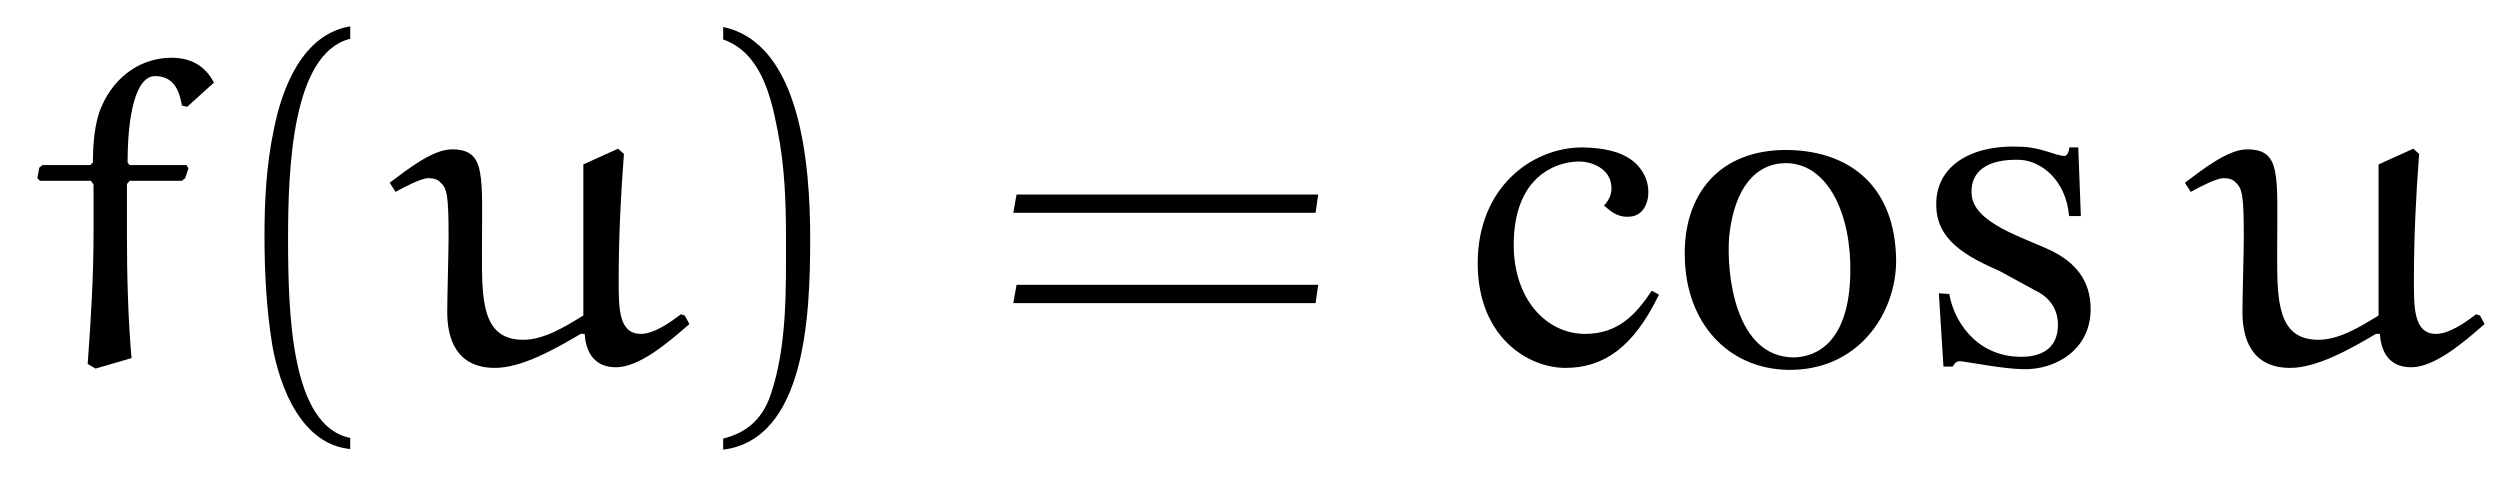<?xml version="1.0" encoding="UTF-8"?>
<svg xmlns="http://www.w3.org/2000/svg" xmlns:xlink="http://www.w3.org/1999/xlink" viewBox="0 0 59.699 11.901" version="1.2">
<defs>
<g>
<symbol overflow="visible" id="glyph0-0">
<path style="stroke:none;" d=""/>
</symbol>
<symbol overflow="visible" id="glyph0-1">
<path style="stroke:none;" d="M 0.516 -4.734 L 0.438 -4.672 L 0.391 -4.422 L 0.453 -4.359 L 1.672 -4.359 L 1.734 -4.266 L 1.734 -3.094 C 1.734 -2.094 1.672 -1.062 1.594 0.016 L 1.781 0.125 L 2.641 -0.125 C 2.562 -1.016 2.531 -2.047 2.531 -3.078 L 2.531 -4.281 L 2.594 -4.359 L 3.844 -4.359 L 3.922 -4.422 L 4 -4.656 L 3.953 -4.734 L 2.594 -4.734 L 2.547 -4.797 C 2.547 -5.906 2.734 -6.859 3.203 -6.859 C 3.719 -6.859 3.797 -6.391 3.844 -6.156 L 3.969 -6.125 L 4.609 -6.703 C 4.453 -7 4.172 -7.297 3.594 -7.297 C 2.906 -7.297 2.25 -6.891 1.922 -6.125 C 1.75 -5.734 1.719 -5.188 1.719 -4.797 L 1.656 -4.734 Z M 0.516 -4.734 "/>
</symbol>
<symbol overflow="visible" id="glyph0-2">
<path style="stroke:none;" d="M 7.031 -1.141 L 6.938 -1.172 C 6.656 -0.953 6.281 -0.703 5.984 -0.703 C 5.453 -0.703 5.453 -1.312 5.453 -1.969 C 5.453 -2.984 5.5 -3.984 5.578 -5 L 5.438 -5.125 L 4.609 -4.75 C 4.609 -4.516 4.609 -4.094 4.609 -3.594 C 4.609 -2.812 4.609 -1.844 4.609 -1.141 C 4.172 -0.875 3.672 -0.562 3.172 -0.562 C 2.172 -0.562 2.188 -1.547 2.188 -2.656 C 2.188 -4.5 2.297 -5.109 1.469 -5.109 C 1.016 -5.109 0.422 -4.641 -0.016 -4.312 L 0.125 -4.094 C 0.375 -4.234 0.75 -4.422 0.906 -4.422 C 1.031 -4.422 1.141 -4.391 1.203 -4.312 C 1.359 -4.172 1.391 -3.984 1.391 -3 C 1.391 -2.688 1.359 -1.578 1.359 -1.219 C 1.359 -0.609 1.562 0.109 2.5 0.109 C 3.141 0.109 3.938 -0.344 4.547 -0.703 L 4.641 -0.703 C 4.672 -0.234 4.891 0.094 5.391 0.094 C 5.938 0.094 6.625 -0.484 7.141 -0.938 Z M 7.031 -1.141 "/>
</symbol>
<symbol overflow="visible" id="glyph1-0">
<path style="stroke:none;" d=""/>
</symbol>
<symbol overflow="visible" id="glyph1-1">
<path style="stroke:none;" d="M 3.281 1.781 C 1.875 1.5 1.797 -1.141 1.797 -2.984 C 1.797 -4.641 1.891 -7.406 3.281 -7.75 L 3.281 -8.047 C 2.156 -7.859 1.656 -6.609 1.453 -5.562 C 1.281 -4.75 1.234 -3.891 1.234 -3.047 C 1.234 -2.172 1.281 -1.281 1.422 -0.422 C 1.609 0.625 2.141 1.938 3.281 2.047 Z M 3.281 1.781 "/>
</symbol>
<symbol overflow="visible" id="glyph1-2">
<path style="stroke:none;" d="M 0.938 -7.734 C 1.828 -7.422 2.078 -6.391 2.234 -5.578 C 2.406 -4.734 2.438 -3.859 2.438 -3.016 C 2.438 -1.766 2.469 -0.438 2.078 0.734 C 1.859 1.391 1.438 1.672 0.938 1.797 L 0.938 2.062 C 2.891 1.812 3.016 -1.094 3.016 -2.969 C 3.016 -4.781 2.781 -7.641 0.938 -8.031 Z M 0.938 -7.734 "/>
</symbol>
<symbol overflow="visible" id="glyph1-3">
<path style="stroke:none;" d="M 7.812 -3.594 L 7.875 -4.031 L 0.672 -4.031 L 0.594 -3.594 Z M 7.812 -1.438 L 7.875 -1.875 L 0.672 -1.875 L 0.594 -1.438 Z M 7.812 -1.438 "/>
</symbol>
<symbol overflow="visible" id="glyph2-0">
<path style="stroke:none;" d=""/>
</symbol>
<symbol overflow="visible" id="glyph2-1">
<path style="stroke:none;" d="M 4.734 -1.641 L 4.562 -1.734 C 4.188 -1.172 3.766 -0.703 2.969 -0.703 C 2.047 -0.703 1.266 -1.531 1.266 -2.828 C 1.266 -4.484 2.297 -4.781 2.703 -4.812 C 3.109 -4.859 3.5 -4.656 3.578 -4.344 C 3.656 -4.047 3.516 -3.875 3.422 -3.766 C 3.516 -3.703 3.688 -3.484 4.016 -3.5 C 4.484 -3.516 4.578 -4.109 4.391 -4.484 C 4.25 -4.766 3.938 -5.141 2.906 -5.156 C 1.703 -5.156 0.406 -4.203 0.406 -2.391 C 0.406 -0.625 1.609 0.109 2.5 0.109 C 3.406 0.109 4.125 -0.375 4.734 -1.641 Z M 4.734 -1.641 "/>
</symbol>
<symbol overflow="visible" id="glyph2-2">
<path style="stroke:none;" d="M 5.469 -2.453 C 5.453 -4.219 4.375 -5.062 2.906 -5.094 C 1.219 -5.125 0.391 -4 0.422 -2.562 C 0.438 -0.984 1.438 0.125 2.875 0.156 C 4.562 0.188 5.469 -1.188 5.469 -2.453 Z M 4.375 -2.141 C 4.344 -0.547 3.609 -0.156 3.031 -0.141 C 1.625 -0.141 1.406 -2.141 1.484 -3.047 C 1.609 -4.203 2.125 -4.781 2.844 -4.781 C 3.859 -4.766 4.406 -3.531 4.375 -2.141 Z M 4.375 -2.141 "/>
</symbol>
<symbol overflow="visible" id="glyph2-3">
<path style="stroke:none;" d="M 4.234 -1.297 C 4.234 -1.969 3.875 -2.406 3.297 -2.688 C 2.656 -3 1.422 -3.344 1.391 -4.047 C 1.359 -4.562 1.734 -4.891 2.562 -4.859 C 3.031 -4.828 3.641 -4.406 3.719 -3.516 L 4 -3.516 L 3.938 -5.156 L 3.719 -5.156 C 3.734 -5.156 3.703 -4.953 3.609 -4.953 C 3.406 -4.953 3.062 -5.156 2.578 -5.172 C 1.344 -5.234 0.547 -4.688 0.547 -3.812 C 0.531 -2.938 1.281 -2.547 2.062 -2.203 L 2.891 -1.75 C 3.266 -1.578 3.453 -1.281 3.453 -0.922 C 3.453 -0.281 2.953 -0.156 2.578 -0.156 C 1.469 -0.156 0.953 -1.062 0.859 -1.656 L 0.609 -1.672 L 0.719 0.078 L 0.938 0.078 C 1 -0.016 1.031 -0.062 1.156 -0.047 C 1.5 0 2.109 0.125 2.625 0.141 C 3.406 0.156 4.234 -0.328 4.234 -1.297 Z M 4.234 -1.297 "/>
</symbol>
</g>
<clipPath id="clip1">
  <path d="M 52 3 L 59.699 3 L 59.699 9 L 52 9 Z M 52 3 "/>
</clipPath>
</defs>
<g id="surface1">
<g style="fill:rgb(0%,0%,0%);fill-opacity:1;">
  <use xlink:href="#glyph0-1" x="0.5" y="8.676"/>
</g>
<g style="fill:rgb(0%,0%,0%);fill-opacity:1;">
  <use xlink:href="#glyph1-1" x="5.082" y="8.676"/>
</g>
<g style="fill:rgb(0%,0%,0%);fill-opacity:1;">
  <use xlink:href="#glyph0-2" x="9.321" y="8.676"/>
</g>
<g style="fill:rgb(0%,0%,0%);fill-opacity:1;">
  <use xlink:href="#glyph1-2" x="16.331" y="8.676"/>
</g>
<g style="fill:rgb(0%,0%,0%);fill-opacity:1;">
  <use xlink:href="#glyph1-3" x="23.603" y="8.676"/>
</g>
<g style="fill:rgb(0%,0%,0%);fill-opacity:1;">
  <use xlink:href="#glyph2-1" x="34.881" y="8.676"/>
  <use xlink:href="#glyph2-2" x="39.81" y="8.676"/>
  <use xlink:href="#glyph2-3" x="45.69" y="8.676"/>
</g>
<g clip-path="url(#clip1)" clip-rule="nonzero">
<g style="fill:rgb(0%,0%,0%);fill-opacity:1;">
  <use xlink:href="#glyph0-2" x="52.19" y="8.676"/>
</g>
</g>
</g>
</svg>
